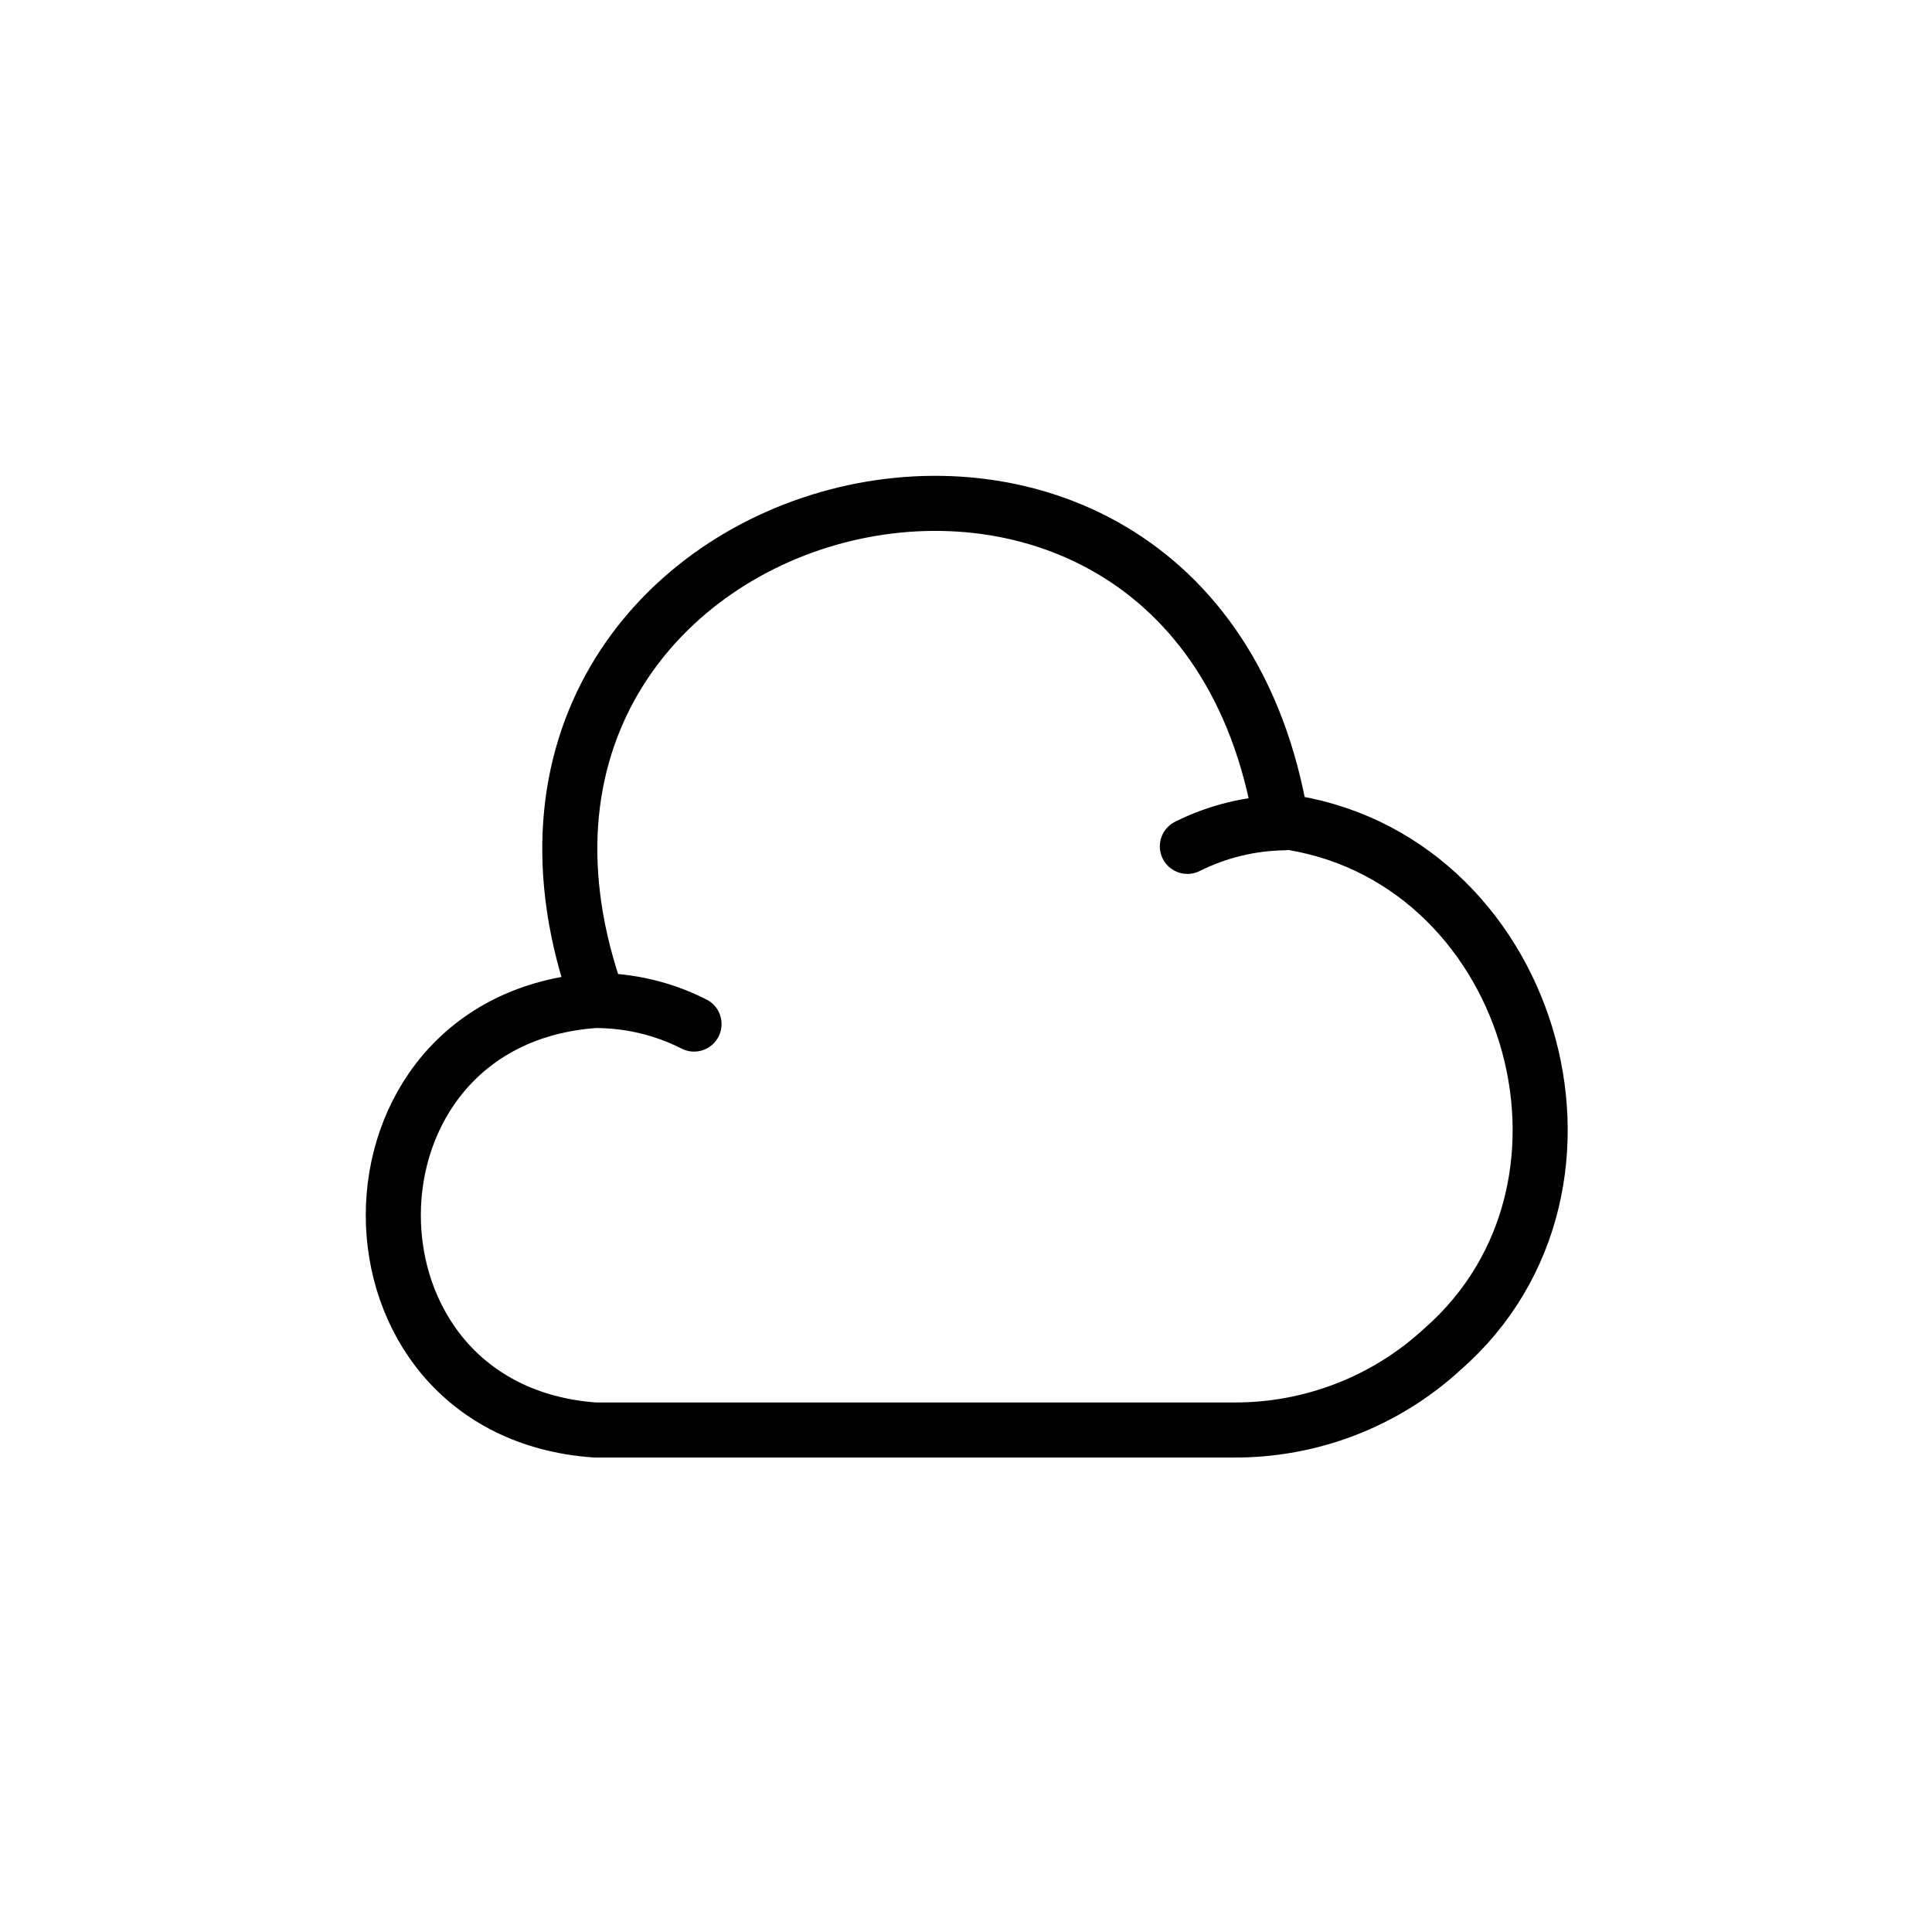 <svg width="60" height="60" viewBox="0 0 60 60" fill="none" xmlns="http://www.w3.org/2000/svg">
<path d="M21.554 31.803C20.607 31.321 19.554 31.071 18.482 31.071C10.125 31.66 10.125 43.821 18.482 44.41H38.286C40.697 44.428 43.018 43.535 44.786 41.91C50.661 36.785 47.518 26.482 39.786 25.5C37 8.767 12.839 15.125 18.572 31.071" stroke="black" stroke-width="1.71" stroke-miterlimit="10" stroke-linecap="round" stroke-linejoin="round"/>
<path d="M36.875 26.285C37.804 25.821 38.821 25.571 39.857 25.553" stroke="black" stroke-width="1.71" stroke-miterlimit="10" stroke-linecap="round" stroke-linejoin="round"/>
</svg>

